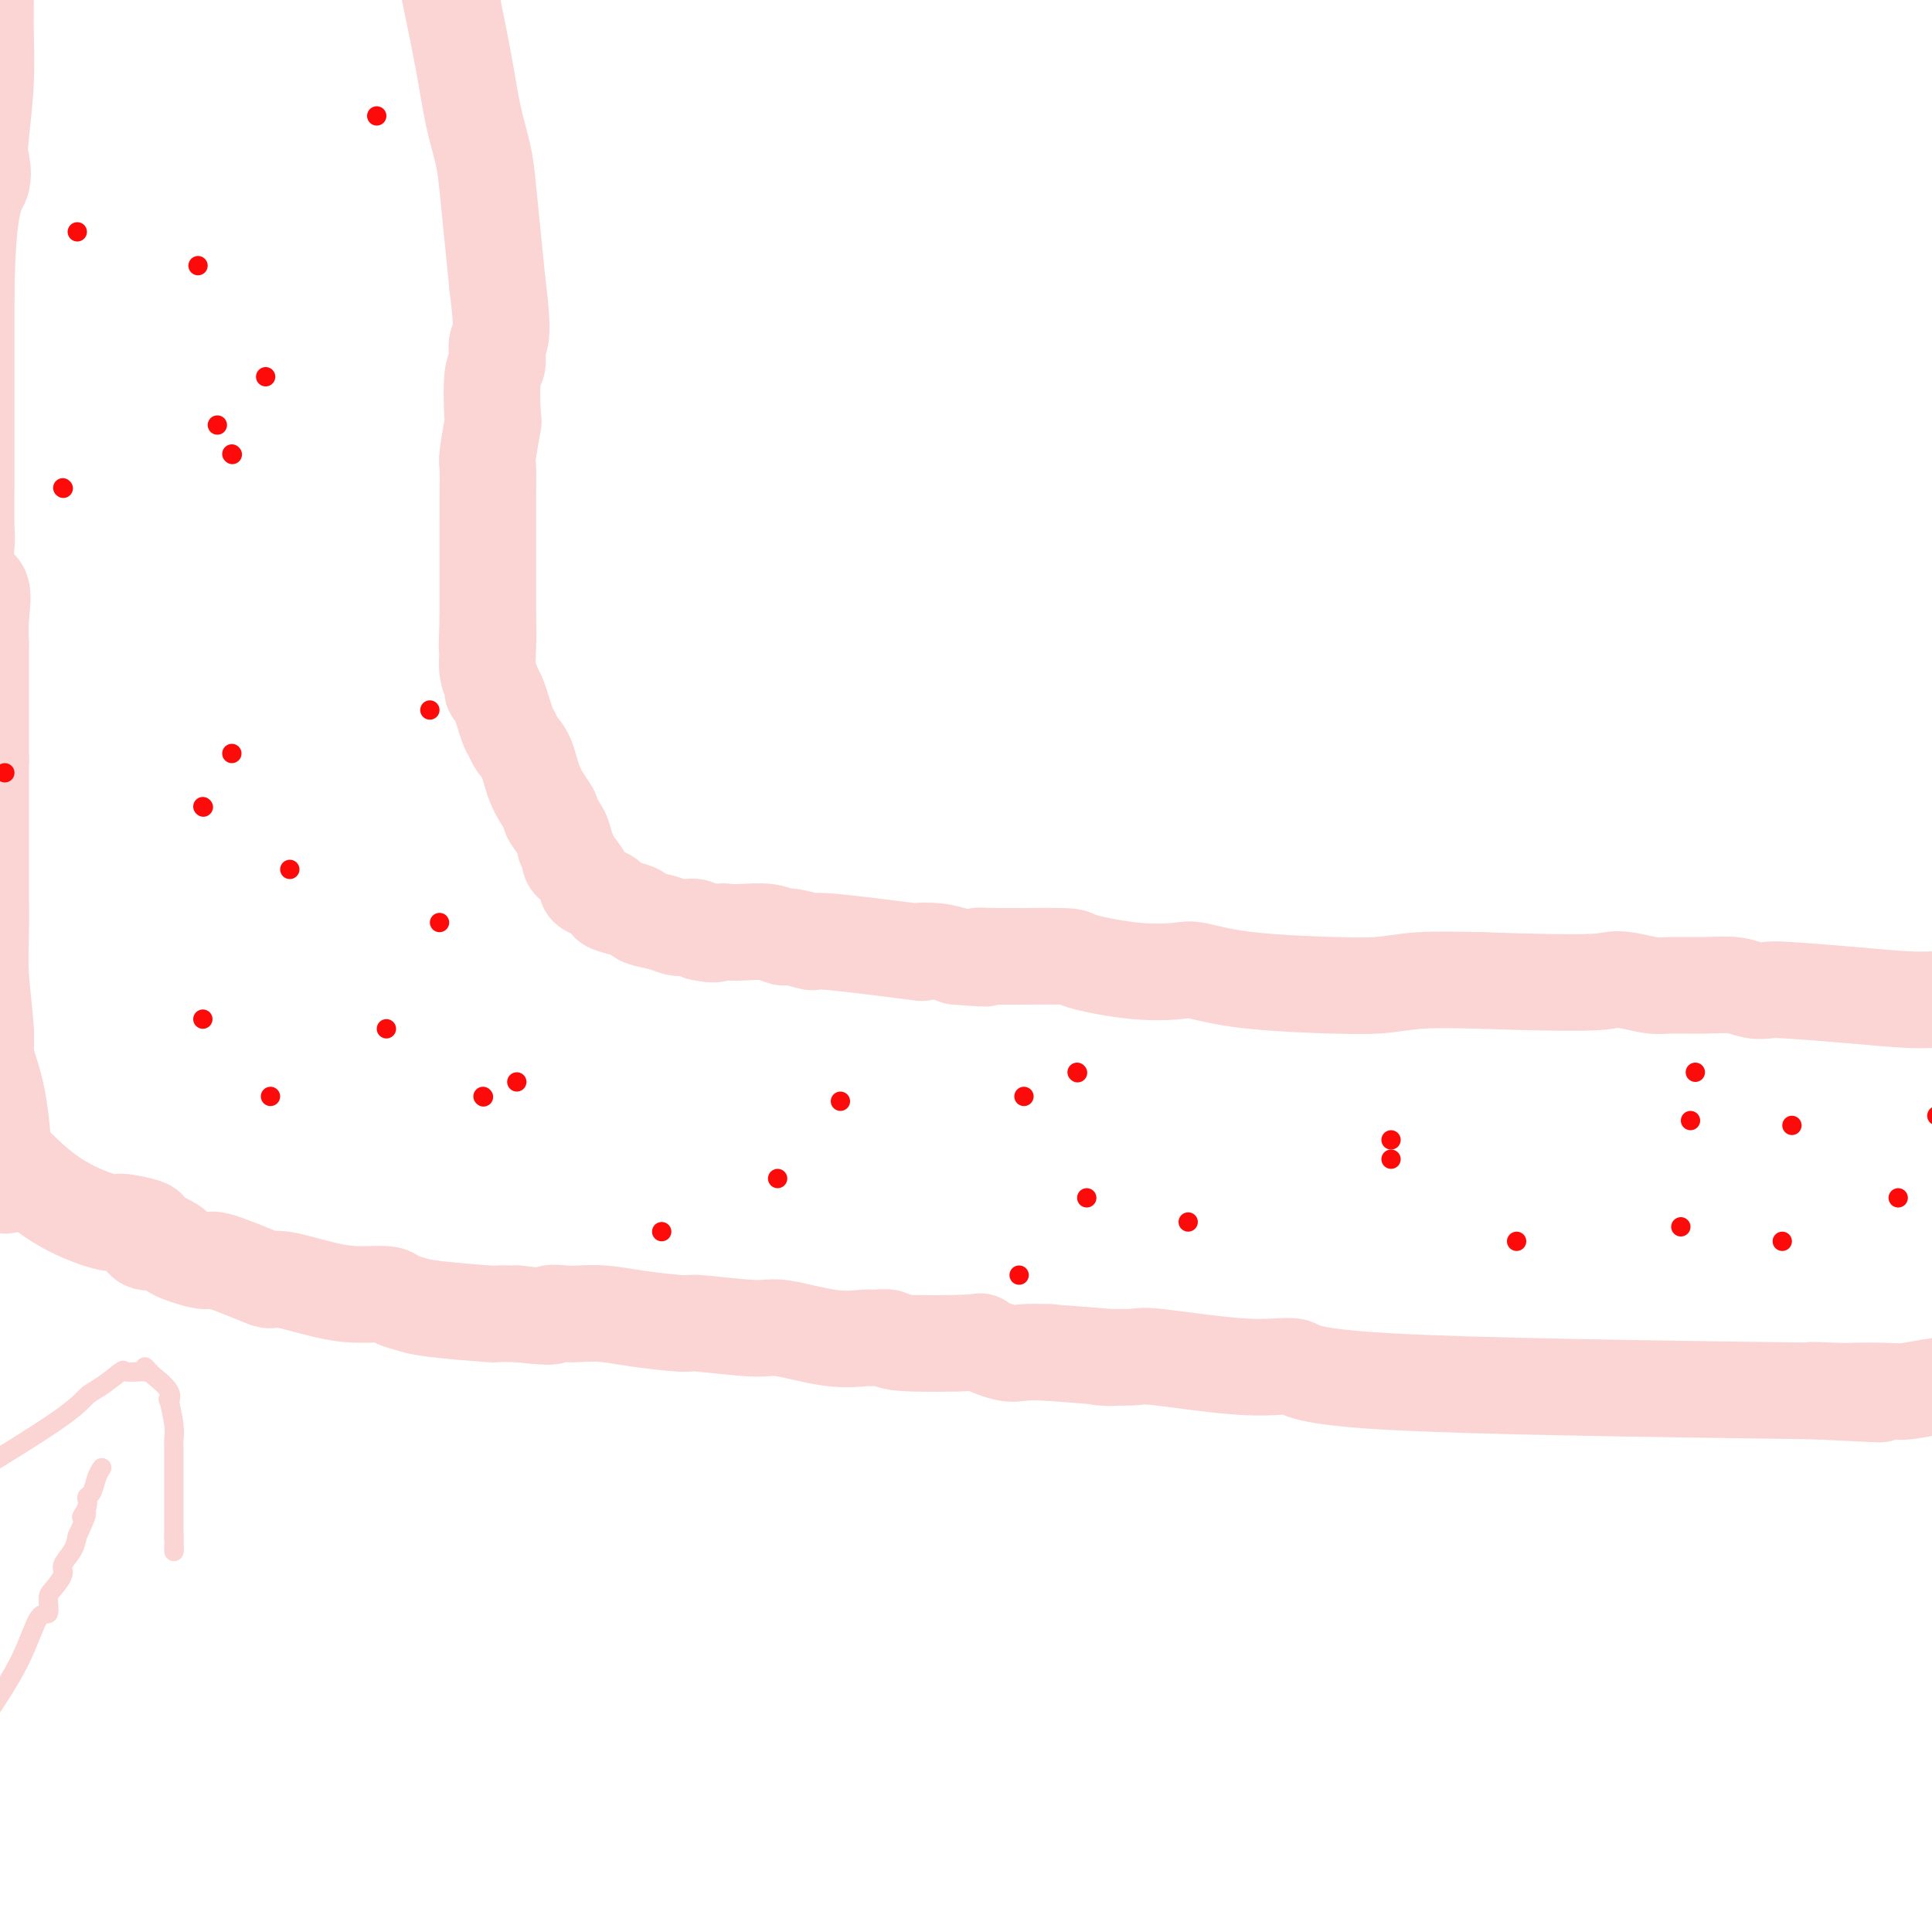 <svg viewBox='0 0 400 400' version='1.1' xmlns='http://www.w3.org/2000/svg' xmlns:xlink='http://www.w3.org/1999/xlink'><g fill='none' stroke='#FBD4D4' stroke-width='20' stroke-linecap='round' stroke-linejoin='round'><path d='M93,-2c1.096,5.297 2.191,10.594 3,15c0.809,4.406 1.330,7.921 2,11c0.670,3.079 1.489,5.722 2,8c0.511,2.278 0.715,4.190 1,7c0.285,2.810 0.653,6.517 1,10c0.347,3.483 0.674,6.741 1,10'/><path d='M103,59c1.531,11.926 0.359,11.243 0,12c-0.359,0.757 0.096,2.956 0,4c-0.096,1.044 -0.744,0.933 -1,3c-0.256,2.067 -0.121,6.310 0,8c0.121,1.690 0.229,0.825 0,2c-0.229,1.175 -0.793,4.389 -1,6c-0.207,1.611 -0.055,1.618 0,3c0.055,1.382 0.015,4.140 0,6c-0.015,1.860 -0.004,2.822 0,3c0.004,0.178 0.001,-0.426 0,2c-0.001,2.426 -0.000,7.884 0,10c0.000,2.116 0.000,0.890 0,2c-0.000,1.110 -0.000,4.555 0,8'/><path d='M101,128c-0.314,10.954 -0.099,3.839 0,2c0.099,-1.839 0.081,1.596 0,4c-0.081,2.404 -0.225,3.775 0,5c0.225,1.225 0.820,2.302 1,3c0.180,0.698 -0.055,1.016 0,1c0.055,-0.016 0.399,-0.366 1,1c0.601,1.366 1.458,4.446 2,6c0.542,1.554 0.770,1.580 1,2c0.230,0.420 0.462,1.235 1,2c0.538,0.765 1.380,1.482 2,3c0.620,1.518 1.017,3.838 2,6c0.983,2.162 2.552,4.167 3,5c0.448,0.833 -0.226,0.493 0,1c0.226,0.507 1.350,1.859 2,3c0.650,1.141 0.825,2.070 1,3'/><path d='M117,175c2.363,5.567 0.771,2.983 1,3c0.229,0.017 2.280,2.634 3,4c0.720,1.366 0.109,1.479 1,2c0.891,0.521 3.283,1.449 4,2c0.717,0.551 -0.240,0.725 0,1c0.240,0.275 1.678,0.652 3,1c1.322,0.348 2.528,0.668 3,1c0.472,0.332 0.210,0.677 1,1c0.790,0.323 2.632,0.625 4,1c1.368,0.375 2.264,0.822 3,1c0.736,0.178 1.314,0.086 2,0c0.686,-0.086 1.482,-0.168 2,0c0.518,0.168 0.759,0.584 1,1'/><path d='M145,193c3.290,0.775 3.515,0.212 4,0c0.485,-0.212 1.229,-0.072 2,0c0.771,0.072 1.567,0.076 3,0c1.433,-0.076 3.503,-0.233 5,0c1.497,0.233 2.423,0.854 3,1c0.577,0.146 0.806,-0.185 2,0c1.194,0.185 3.355,0.886 4,1c0.645,0.114 -0.225,-0.359 4,0c4.225,0.359 13.545,1.550 17,2c3.455,0.450 1.046,0.160 1,0c-0.046,-0.160 2.273,-0.188 4,0c1.727,0.188 2.864,0.594 4,1'/><path d='M198,198c9.293,0.771 6.026,0.200 5,0c-1.026,-0.200 0.190,-0.029 4,0c3.810,0.029 10.213,-0.085 13,0c2.787,0.085 1.958,0.369 4,1c2.042,0.631 6.954,1.609 11,2c4.046,0.391 7.224,0.196 9,0c1.776,-0.196 2.150,-0.391 4,0c1.850,0.391 5.178,1.369 11,2c5.822,0.631 14.140,0.915 17,1c2.860,0.085 0.261,-0.029 1,0c0.739,0.029 4.814,0.200 8,0c3.186,-0.200 5.482,-0.771 9,-1c3.518,-0.229 8.259,-0.114 13,0'/><path d='M307,203c22.579,0.790 24.526,0.264 26,0c1.474,-0.264 2.473,-0.268 4,0c1.527,0.268 3.581,0.808 5,1c1.419,0.192 2.204,0.038 4,0c1.796,-0.038 4.602,0.042 7,0c2.398,-0.042 4.389,-0.205 6,0c1.611,0.205 2.842,0.777 4,1c1.158,0.223 2.244,0.097 3,0c0.756,-0.097 1.183,-0.166 4,0c2.817,0.166 8.025,0.566 13,1c4.975,0.434 9.717,0.901 13,1c3.283,0.099 5.107,-0.171 7,0c1.893,0.171 3.856,0.781 7,1c3.144,0.219 7.470,0.045 10,0c2.530,-0.045 3.266,0.040 4,0c0.734,-0.040 1.467,-0.203 2,0c0.533,0.203 0.867,0.772 2,1c1.133,0.228 3.067,0.114 5,0'/><path d='M433,209c20.956,1.094 10.347,0.829 7,1c-3.347,0.171 0.567,0.777 2,1c1.433,0.223 0.385,0.063 1,0c0.615,-0.063 2.894,-0.027 4,0c1.106,0.027 1.039,0.046 2,0c0.961,-0.046 2.948,-0.157 5,0c2.052,0.157 4.168,0.581 6,1c1.832,0.419 3.381,0.834 4,1c0.619,0.166 0.310,0.083 0,0'/><path d='M1,244c0.061,1.226 0.123,2.452 0,0c-0.123,-2.452 -0.429,-8.582 -1,-13c-0.571,-4.418 -1.407,-7.123 -2,-9c-0.593,-1.877 -0.944,-2.926 -1,-4c-0.056,-1.074 0.181,-2.172 0,-5c-0.181,-2.828 -0.781,-7.385 -1,-11c-0.219,-3.615 -0.059,-6.287 0,-9c0.059,-2.713 0.016,-5.467 0,-8c-0.016,-2.533 -0.004,-4.844 0,-7c0.004,-2.156 0.001,-4.157 0,-6c-0.001,-1.843 -0.000,-3.526 0,-6c0.000,-2.474 0.000,-5.737 0,-9'/><path d='M-4,157c0.000,-8.055 0.000,-5.692 0,-5c-0.000,0.692 -0.000,-0.286 0,-1c0.000,-0.714 0.000,-1.165 0,-2c-0.000,-0.835 -0.001,-2.055 0,-3c0.001,-0.945 0.003,-1.617 0,-4c-0.003,-2.383 -0.012,-6.478 0,-8c0.012,-1.522 0.046,-0.471 0,-1c-0.046,-0.529 -0.170,-2.638 0,-5c0.170,-2.362 0.634,-4.977 0,-6c-0.634,-1.023 -2.366,-0.453 -3,-2c-0.634,-1.547 -0.170,-5.213 0,-7c0.170,-1.787 0.046,-1.697 0,-4c-0.046,-2.303 -0.012,-6.998 0,-9c0.012,-2.002 0.003,-1.310 0,-4c-0.003,-2.690 -0.001,-8.763 0,-12c0.001,-3.237 0.000,-3.639 0,-7c-0.000,-3.361 -0.000,-9.680 0,-16'/><path d='M-7,61c0.211,-19.801 2.239,-21.303 3,-23c0.761,-1.697 0.257,-3.589 0,-5c-0.257,-1.411 -0.265,-2.339 0,-5c0.265,-2.661 0.804,-7.053 1,-11c0.196,-3.947 0.050,-7.450 0,-10c-0.050,-2.550 -0.002,-4.149 0,-7c0.002,-2.851 -0.041,-6.955 0,-11c0.041,-4.045 0.166,-8.033 0,-12c-0.166,-3.967 -0.622,-7.914 0,-12c0.622,-4.086 2.320,-8.310 3,-10c0.680,-1.690 0.340,-0.845 0,0'/><path d='M-1,237c3.877,4.076 7.754,8.152 12,11c4.246,2.848 8.862,4.469 11,5c2.138,0.531 1.799,-0.029 3,0c1.201,0.029 3.940,0.647 5,1c1.060,0.353 0.439,0.441 0,1c-0.439,0.559 -0.697,1.588 0,2c0.697,0.412 2.348,0.206 4,0'/><path d='M34,257c3.664,1.712 1.324,1.493 2,2c0.676,0.507 4.368,1.742 6,2c1.632,0.258 1.204,-0.460 3,0c1.796,0.460 5.815,2.099 8,3c2.185,0.901 2.536,1.064 3,1c0.464,-0.064 1.040,-0.354 3,0c1.960,0.354 5.305,1.352 8,2c2.695,0.648 4.741,0.947 7,1c2.259,0.053 4.733,-0.140 6,0c1.267,0.140 1.328,0.612 2,1c0.672,0.388 1.956,0.692 3,1c1.044,0.308 1.849,0.618 5,1c3.151,0.382 8.649,0.834 11,1c2.351,0.166 1.556,0.045 2,0c0.444,-0.045 2.127,-0.013 3,0c0.873,0.013 0.937,0.006 1,0'/><path d='M107,272c9.326,1.084 7.140,0.293 7,0c-0.140,-0.293 1.767,-0.089 3,0c1.233,0.089 1.792,0.061 3,0c1.208,-0.061 3.065,-0.156 5,0c1.935,0.156 3.947,0.561 7,1c3.053,0.439 7.146,0.910 9,1c1.854,0.090 1.467,-0.200 4,0c2.533,0.200 7.986,0.891 11,1c3.014,0.109 3.590,-0.364 6,0c2.410,0.364 6.653,1.565 10,2c3.347,0.435 5.796,0.103 7,0c1.204,-0.103 1.162,0.023 2,0c0.838,-0.023 2.556,-0.195 3,0c0.444,0.195 -0.385,0.756 3,1c3.385,0.244 10.984,0.170 14,0c3.016,-0.170 1.447,-0.437 2,0c0.553,0.437 3.226,1.579 5,2c1.774,0.421 2.650,0.120 4,0c1.350,-0.120 3.175,-0.060 5,0'/><path d='M217,280c19.175,1.455 12.112,1.091 11,1c-1.112,-0.091 3.727,0.090 6,0c2.273,-0.090 1.979,-0.452 6,0c4.021,0.452 12.356,1.719 18,2c5.644,0.281 8.596,-0.424 10,0c1.404,0.424 1.258,1.978 19,3c17.742,1.022 53.371,1.511 89,2'/><path d='M376,288c24.972,1.238 7.903,0.333 2,0c-5.903,-0.333 -0.638,-0.093 2,0c2.638,0.093 2.650,0.039 4,0c1.350,-0.039 4.036,-0.063 6,0c1.964,0.063 3.204,0.213 5,0c1.796,-0.213 4.148,-0.789 6,-1c1.852,-0.211 3.203,-0.057 5,0c1.797,0.057 4.040,0.015 6,0c1.960,-0.015 3.639,-0.004 6,0c2.361,0.004 5.405,0.001 6,0c0.595,-0.001 -1.259,-0.000 1,0c2.259,0.000 8.629,0.000 15,0'/><path d='M440,287c10.012,0.012 3.042,0.542 1,1c-2.042,0.458 0.845,0.845 2,1c1.155,0.155 0.577,0.077 0,0'/></g>
<g fill='none' stroke='#FBD4D4' stroke-width='4' stroke-linecap='round' stroke-linejoin='round'><path d='M-4,357c2.990,-4.484 5.980,-8.968 8,-13c2.020,-4.032 3.071,-7.612 4,-9c0.929,-1.388 1.736,-0.583 2,-1c0.264,-0.417 -0.014,-2.054 0,-3c0.014,-0.946 0.319,-1.201 1,-2c0.681,-0.799 1.739,-2.142 2,-3c0.261,-0.858 -0.276,-1.231 0,-2c0.276,-0.769 1.365,-1.934 2,-3c0.635,-1.066 0.818,-2.033 1,-3'/><path d='M16,318c3.256,-6.849 1.397,-4.471 1,-4c-0.397,0.471 0.668,-0.963 1,-2c0.332,-1.037 -0.069,-1.675 0,-2c0.069,-0.325 0.607,-0.336 1,-1c0.393,-0.664 0.641,-1.982 1,-3c0.359,-1.018 0.827,-1.736 1,-2c0.173,-0.264 0.049,-0.076 0,0c-0.049,0.076 -0.025,0.038 0,0'/><path d='M-7,306c7.410,-4.542 14.820,-9.084 19,-12c4.180,-2.916 5.130,-4.207 6,-5c0.870,-0.793 1.658,-1.088 3,-2c1.342,-0.912 3.236,-2.440 4,-3c0.764,-0.560 0.398,-0.151 1,0c0.602,0.151 2.172,0.043 3,0c0.828,-0.043 0.914,-0.022 1,0'/><path d='M30,284c0.716,-0.281 0.006,-0.985 0,-1c-0.006,-0.015 0.691,0.657 1,1c0.309,0.343 0.230,0.357 1,1c0.770,0.643 2.388,1.915 3,3c0.612,1.085 0.216,1.985 0,2c-0.216,0.015 -0.254,-0.853 0,0c0.254,0.853 0.800,3.428 1,5c0.200,1.572 0.054,2.142 0,3c-0.054,0.858 -0.014,2.003 0,2c0.014,-0.003 0.004,-1.155 0,2c-0.004,3.155 -0.001,10.616 0,14c0.001,3.384 0.001,2.692 0,2'/><path d='M36,318c0.155,5.036 0.042,2.625 0,2c-0.042,-0.625 -0.012,0.536 0,1c0.012,0.464 0.006,0.232 0,0'/></g>
<g fill='none' stroke='#FD0A0A' stroke-width='4' stroke-linecap='round' stroke-linejoin='round'><path d='M48,94c0.000,0.000 0.100,0.100 0.1,0.1'/><path d='M48,156c0.000,0.000 0.000,0.000 0,0c0.000,0.000 0.000,0.000 0,0'/><path d='M41,55c0.000,0.000 0.000,0.000 0,0c0.000,0.000 0.000,0.000 0,0'/><path d='M45,88c0.000,0.000 0.000,0.000 0,0c0.000,0.000 0.000,0.000 0,0c0.000,0.000 0.000,0.000 0,0'/><path d='M60,180c0.000,0.000 0.000,0.000 0,0c0.000,0.000 0.000,0.000 0,0c0.000,0.000 0.000,0.000 0,0'/><path d='M137,255c0.000,0.000 0.000,0.000 0,0c0.000,0.000 0.000,0.000 0,0'/><path d='M211,264c0.000,0.000 0.000,0.000 0,0c0.000,0.000 0.000,0.000 0,0'/><path d='M288,236c0.000,0.000 0.000,0.000 0,0c0.000,0.000 0.000,0.000 0,0'/><path d='M350,232c0.000,0.000 0.000,0.000 0,0c0.000,0.000 0.000,0.000 0,0'/><path d='M371,233c0.000,0.000 0.000,0.000 0,0c0.000,0.000 0.000,0.000 0,0c0.000,0.000 0.000,0.000 0,0'/><path d='M393,248c0.000,0.000 0.000,0.000 0,0c0.000,0.000 0.000,0.000 0,0'/><path d='M288,240c0.000,0.000 0.000,0.000 0,0c0.000,0.000 0.000,0.000 0,0'/><path d='M212,227c0.000,0.000 0.000,0.000 0,0c0.000,0.000 0.000,0.000 0,0'/><path d='M107,224c0.000,0.000 0.000,0.000 0,0c0.000,0.000 0.000,0.000 0,0'/><path d='M42,211c0.000,0.000 0.000,0.000 0,0c0.000,0.000 0.000,0.000 0,0c0.000,0.000 0.000,0.000 0,0'/><path d='M55,78c0.000,0.000 0.000,0.000 0,0c0.000,0.000 0.000,0.000 0,0c-0.000,0.000 0.000,0.000 0,0'/><path d='M51,-6c0.000,0.000 0.000,0.000 0,0c0.000,0.000 0.000,0.000 0,0'/><path d='M16,48c0.000,0.000 0.000,0.000 0,0c0.000,0.000 0.000,0.000 0,0'/><path d='M1,160c0.000,0.000 0.000,0.000 0,0c0.000,0.000 0.000,0.000 0,0'/><path d='M56,227c0.000,0.000 0.000,0.000 0,0c0.000,0.000 0.000,0.000 0,0c0.000,-0.000 0.000,0.000 0,0'/><path d='M100,227c0.000,0.000 0.100,0.100 0.1,0.1'/><path d='M91,191c0.000,0.000 0.000,0.000 0,0c0.000,0.000 0.000,0.000 0,0c0.000,0.000 0.000,0.000 0,0'/><path d='M89,147c0.000,0.000 0.000,0.000 0,0c0.000,0.000 0.000,0.000 0,0'/><path d='M78,24c0.000,0.000 0.000,0.000 0,0c0.000,0.000 0.000,0.000 0,0'/><path d='M13,101c0.000,0.000 0.100,0.100 0.1,0.1'/><path d='M42,167c0.000,0.000 0.100,0.100 0.1,0.1'/><path d='M223,222c0.000,0.000 0.100,0.100 0.1,0.1'/><path d='M348,254c0.000,0.000 0.000,0.000 0,0c0.000,0.000 0.000,0.000 0,0c0.000,0.000 0.000,0.000 0,0'/><path d='M401,231c0.000,0.000 0.000,0.000 0,0c0.000,0.000 0.000,0.000 0,0'/><path d='M369,257c0.000,0.000 0.000,0.000 0,0c0.000,0.000 0.000,0.000 0,0c0.000,0.000 0.000,0.000 0,0'/><path d='M225,248c0.000,0.000 0.000,0.000 0,0c0.000,0.000 0.000,0.000 0,0'/><path d='M161,244c0.000,0.000 0.000,0.000 0,0c0.000,0.000 0.000,0.000 0,0'/><path d='M80,213c0.000,0.000 0.000,0.000 0,0c0.000,0.000 0.000,0.000 0,0'/><path d='M246,253c0.000,0.000 0.000,0.000 0,0c0.000,0.000 0.000,0.000 0,0c0.000,0.000 0.000,0.000 0,0'/><path d='M314,257c0.000,0.000 0.000,0.000 0,0c0.000,0.000 0.000,0.000 0,0c0.000,0.000 0.000,0.000 0,0'/><path d='M351,222c0.000,0.000 0.000,0.000 0,0c0.000,0.000 0.000,-0.000 0,0c0.000,0.000 0.000,0.000 0,0'/><path d='M174,228c0.000,0.000 0.000,0.000 0,0c0.000,0.000 0.000,0.000 0,0'/></g>
</svg>